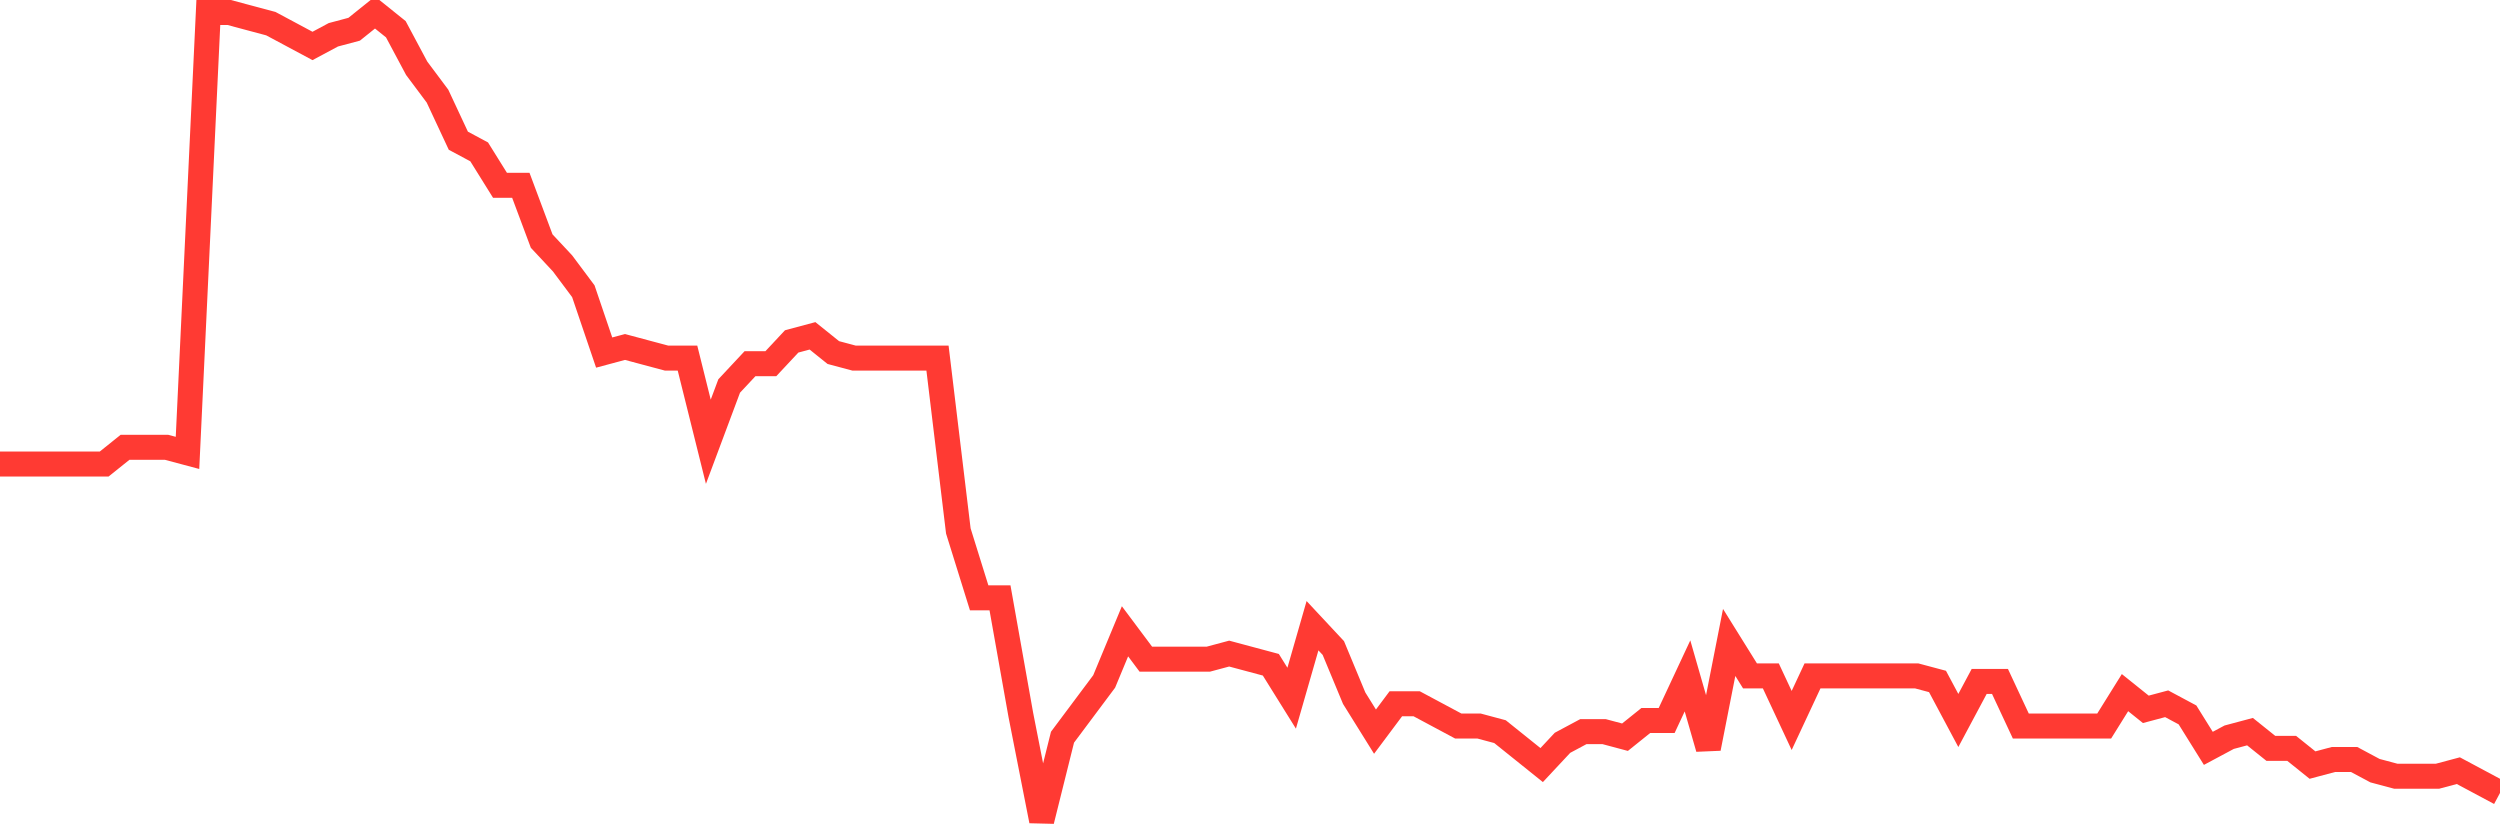 <svg
  xmlns="http://www.w3.org/2000/svg"
  xmlns:xlink="http://www.w3.org/1999/xlink"
  width="120"
  height="40"
  viewBox="0 0 120 40"
  preserveAspectRatio="none"
>
  <polyline
    points="0,22.274 1,22.274 2,22.274 3,22.274 4,22.274 5,22.274 6,21.472 7,21.472 8,21.472 9,21.739 10,0.6 11,0.6 12,0.868 13,1.135 14,1.67 15,2.206 16,1.67 17,1.403 18,0.6 19,1.403 20,3.276 21,4.614 22,6.754 23,7.29 24,8.895 25,8.895 26,11.571 27,12.641 28,13.979 29,16.923 30,16.655 31,16.923 32,17.19 33,17.19 34,21.204 35,18.528 36,17.458 37,17.458 38,16.388 39,16.12 40,16.923 41,17.19 42,17.19 43,17.19 44,17.19 45,17.19 46,25.486 47,28.697 48,28.697 49,34.316 50,39.4 51,35.386 52,34.048 53,32.71 54,30.302 55,31.64 56,31.64 57,31.64 58,31.64 59,31.372 60,31.64 61,31.908 62,33.513 63,30.034 64,31.105 65,33.513 66,35.119 67,33.781 68,33.781 69,34.316 70,34.851 71,34.851 72,35.119 73,35.921 74,36.724 75,35.654 76,35.119 77,35.119 78,35.386 79,34.583 80,34.583 81,32.443 82,35.921 83,30.837 84,32.443 85,32.443 86,34.583 87,32.443 88,32.443 89,32.443 90,32.443 91,32.443 92,32.443 93,32.71 94,34.583 95,32.71 96,32.71 97,34.851 98,34.851 99,34.851 100,34.851 101,34.851 102,33.246 103,34.048 104,33.781 105,34.316 106,35.921 107,35.386 108,35.119 109,35.921 110,35.921 111,36.724 112,36.457 113,36.457 114,36.992 115,37.259 116,37.259 117,37.259 118,36.992 119,37.527 120,38.062"
    fill="none"
    stroke="#ff3a33"
    stroke-width="1.2"
  >
  </polyline>
</svg>